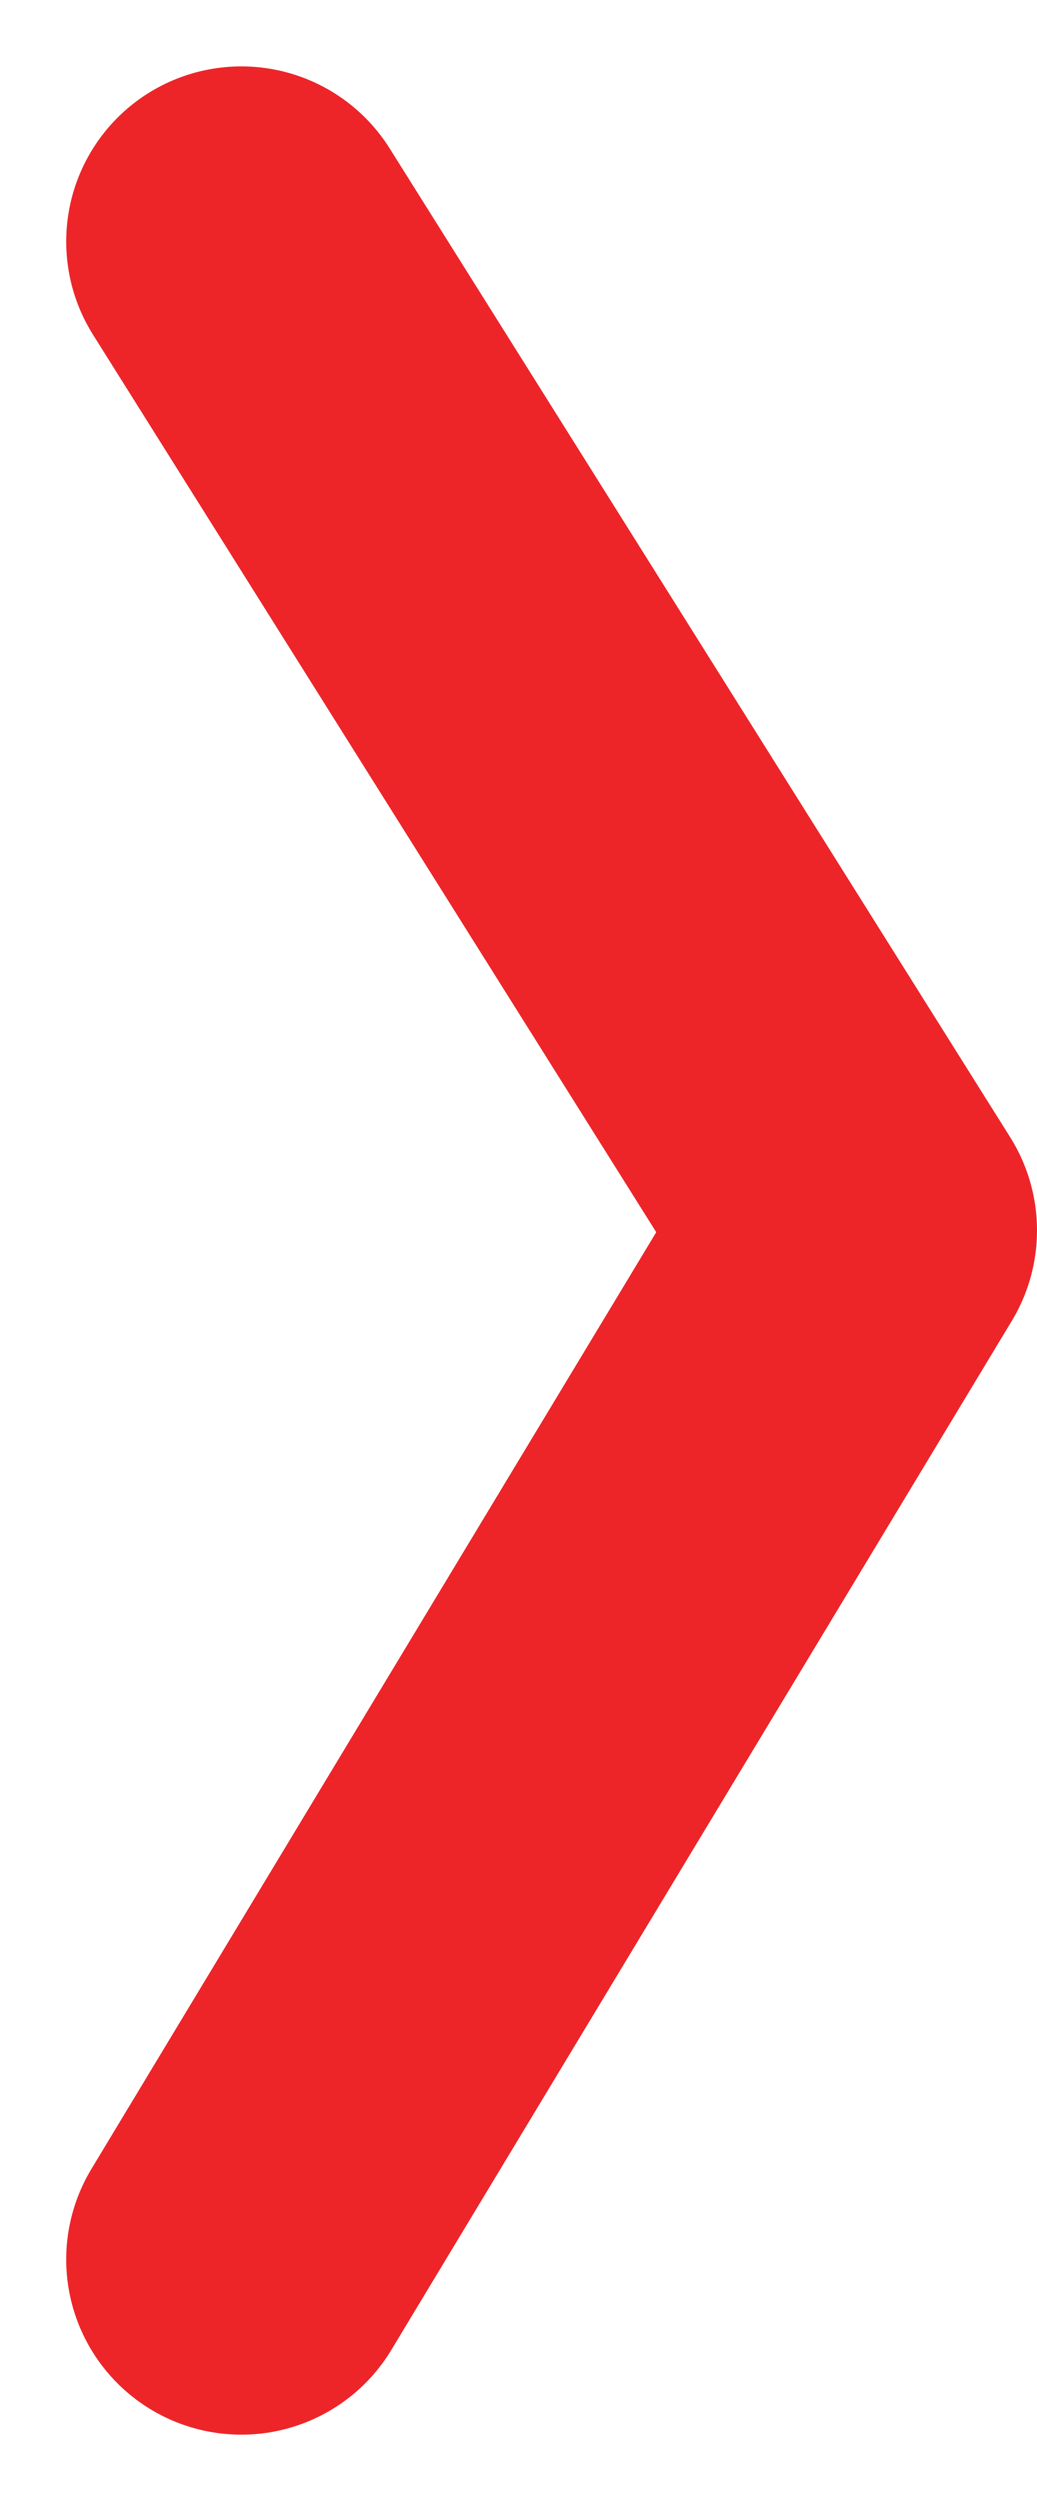 <svg xmlns="http://www.w3.org/2000/svg" width="5.921" height="14.271" viewBox="0 0 5.921 14.271">
  <path id="Trazado_21209" data-name="Trazado 21209" d="M0,11.52,3.543,5.645,0,0" transform="translate(1.378 1.379)" fill="none" stroke="#ed2529" stroke-linecap="round" stroke-linejoin="round" stroke-width="2"/>
</svg>
